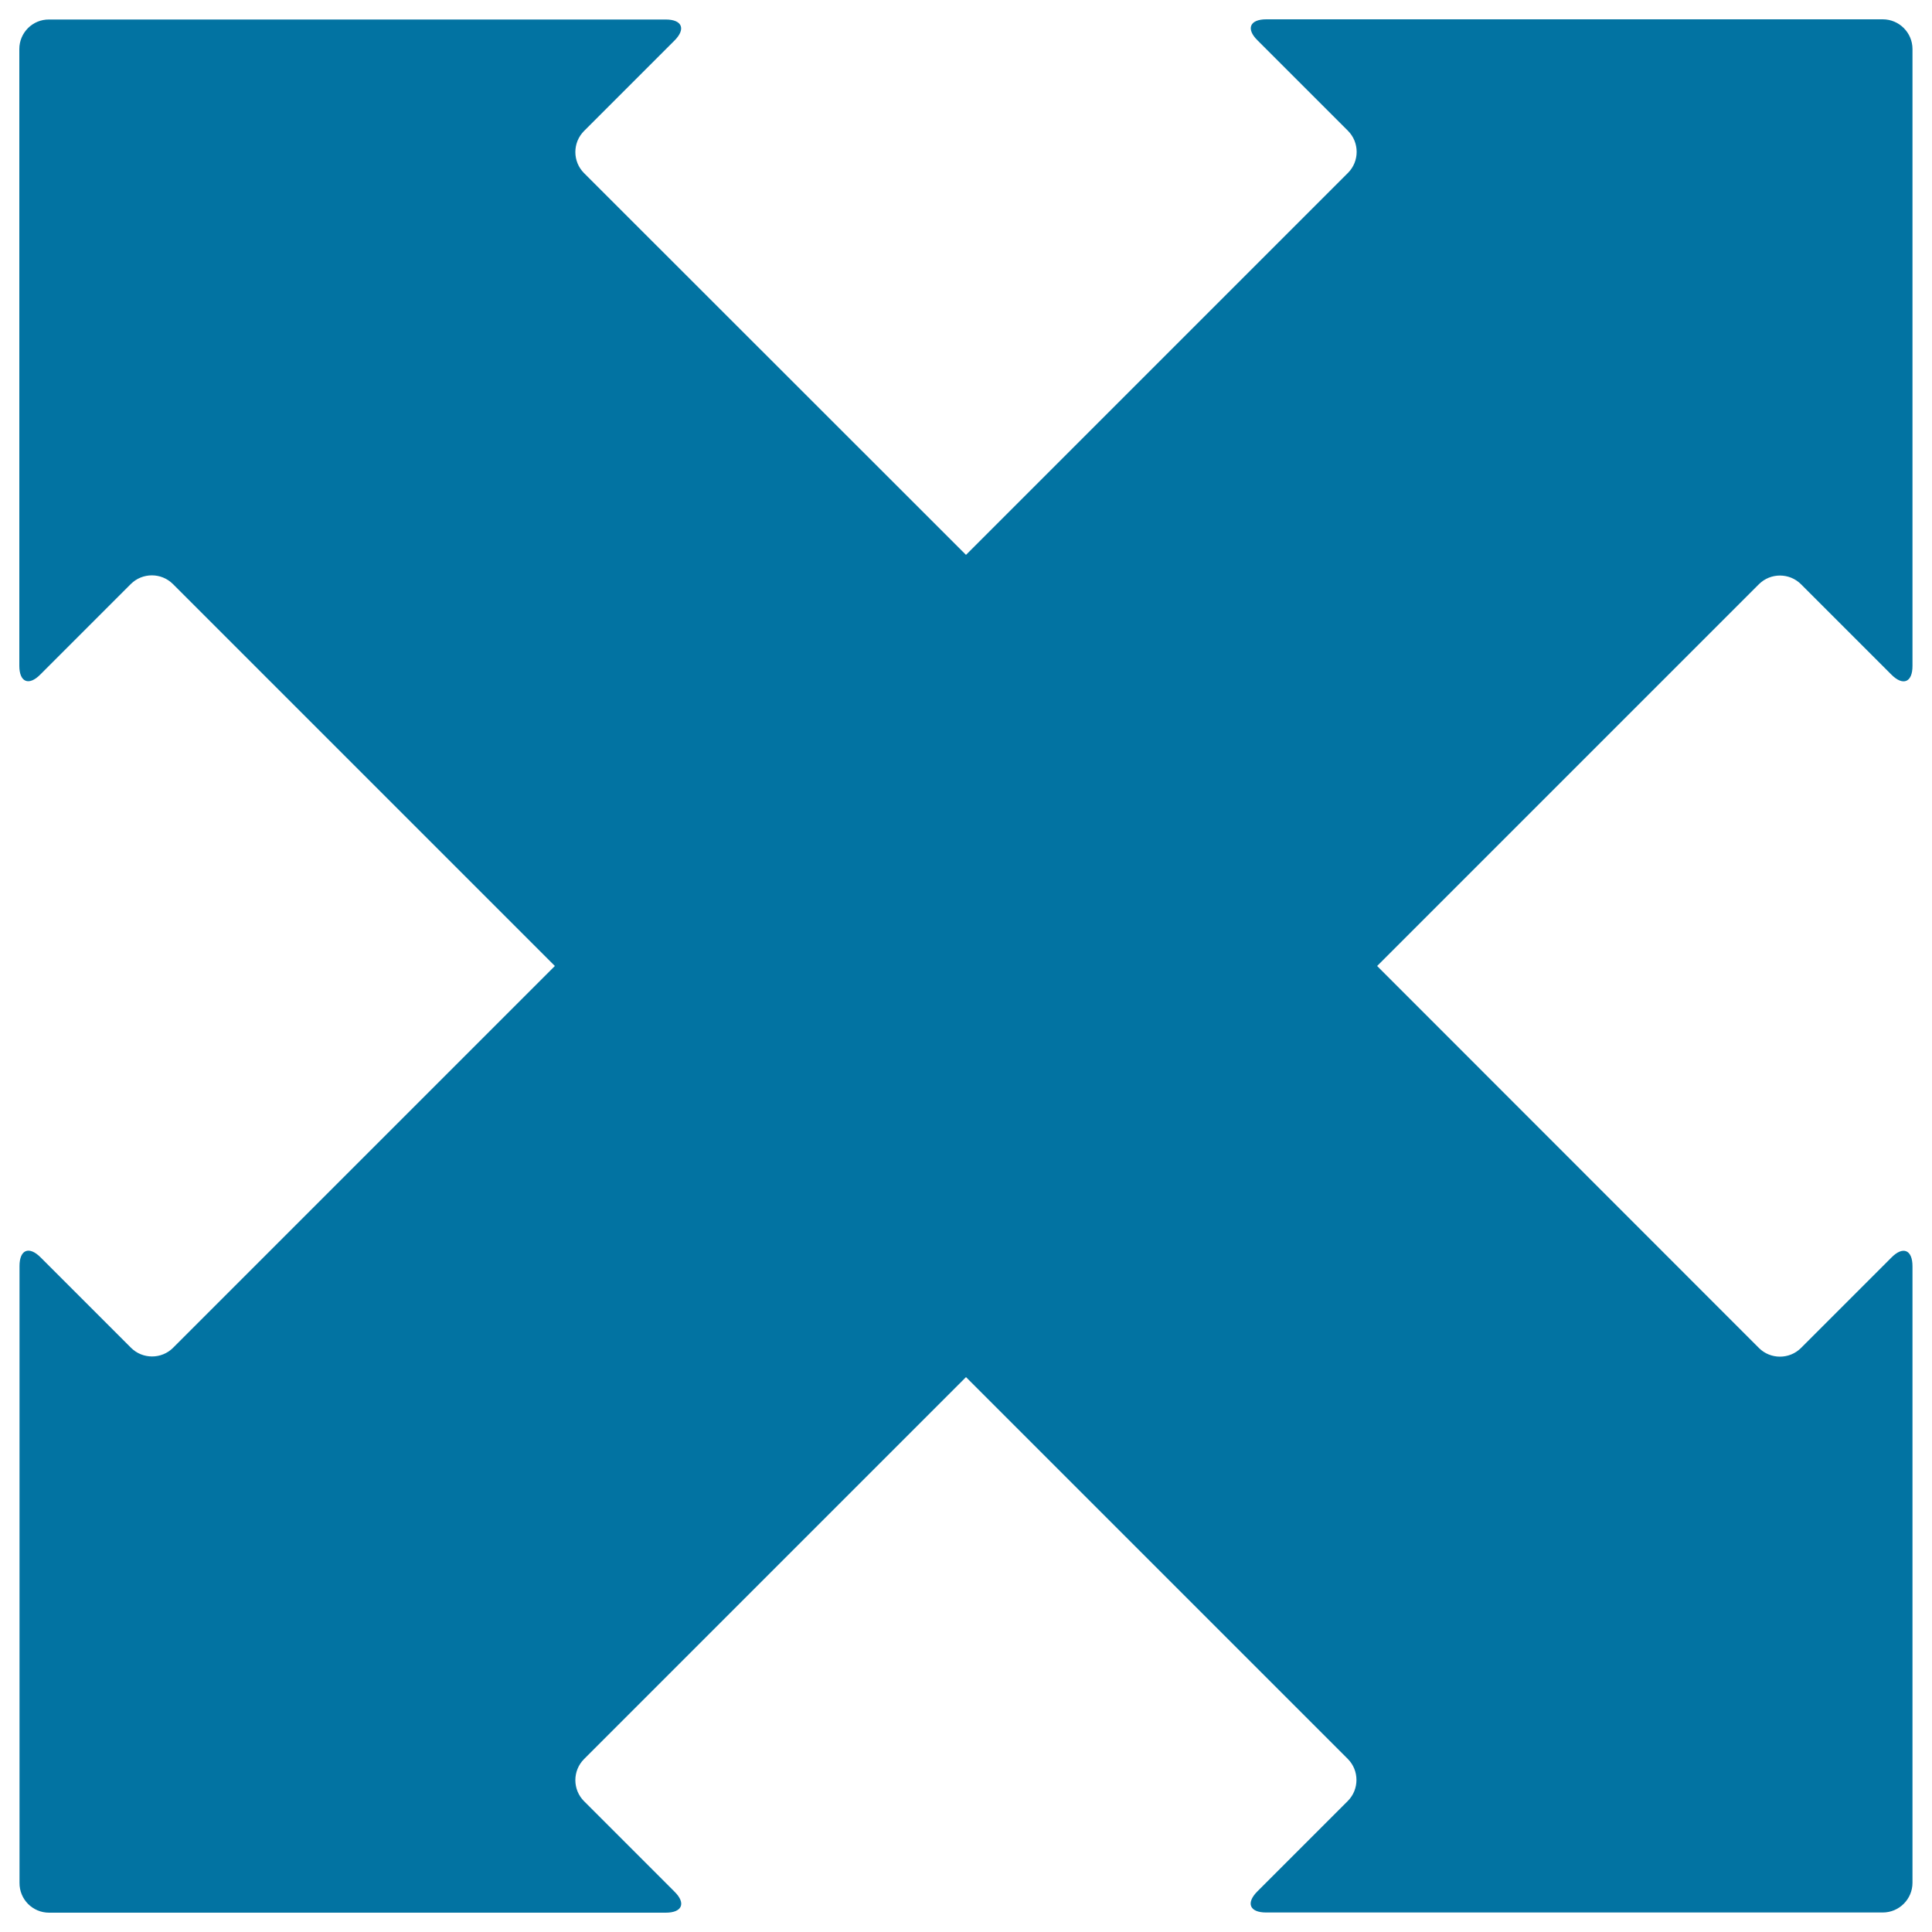 <svg xmlns="http://www.w3.org/2000/svg" viewBox="0 0 1000 1000" style="fill:#0273a2">
<title>Arrows Cross Pointing Four Directions SVG icon</title>
<g><g><path d="M25.4,990h319.2c8.5,0,10.6-4.9,4.5-10.9l-46.8-46.8c-6-6-6-15.8,0-21.8L500,712.8l197.6,197.6c6,6,6,15.8,0,21.8l-46.8,46.8c-6,6-4,10.9,4.5,10.9h319.2c8.5,0,15.4-6.9,15.4-15.4V655.4c0-8.5-4.9-10.6-10.9-4.5l-46.8,46.8c-6,6-15.8,6-21.8,0L712.8,500l197.6-197.6c6-6,15.8-6,21.8,0l46.8,46.8c6,6,10.9,4,10.9-4.5V25.4c0-8.5-6.9-15.4-15.4-15.4H655.4c-8.5,0-10.6,4.9-4.5,10.9l46.8,46.8c6,6,6,15.8,0,21.8L500,287.2L302.3,89.6c-6-6-6-15.8,0-21.8l46.8-46.8c6-6,4-10.9-4.5-10.9H25.4C16.9,10,10,16.9,10,25.4v319.2c0,8.5,4.9,10.6,10.9,4.5l46.8-46.8c6-6,15.8-6,21.8,0L287.2,500L89.6,697.6c-6,6-15.8,6-21.8,0l-46.8-46.8c-6-6-10.9-4-10.9,4.5v319.2C10,983.1,16.9,990,25.4,990z"/></g></g>
</svg>